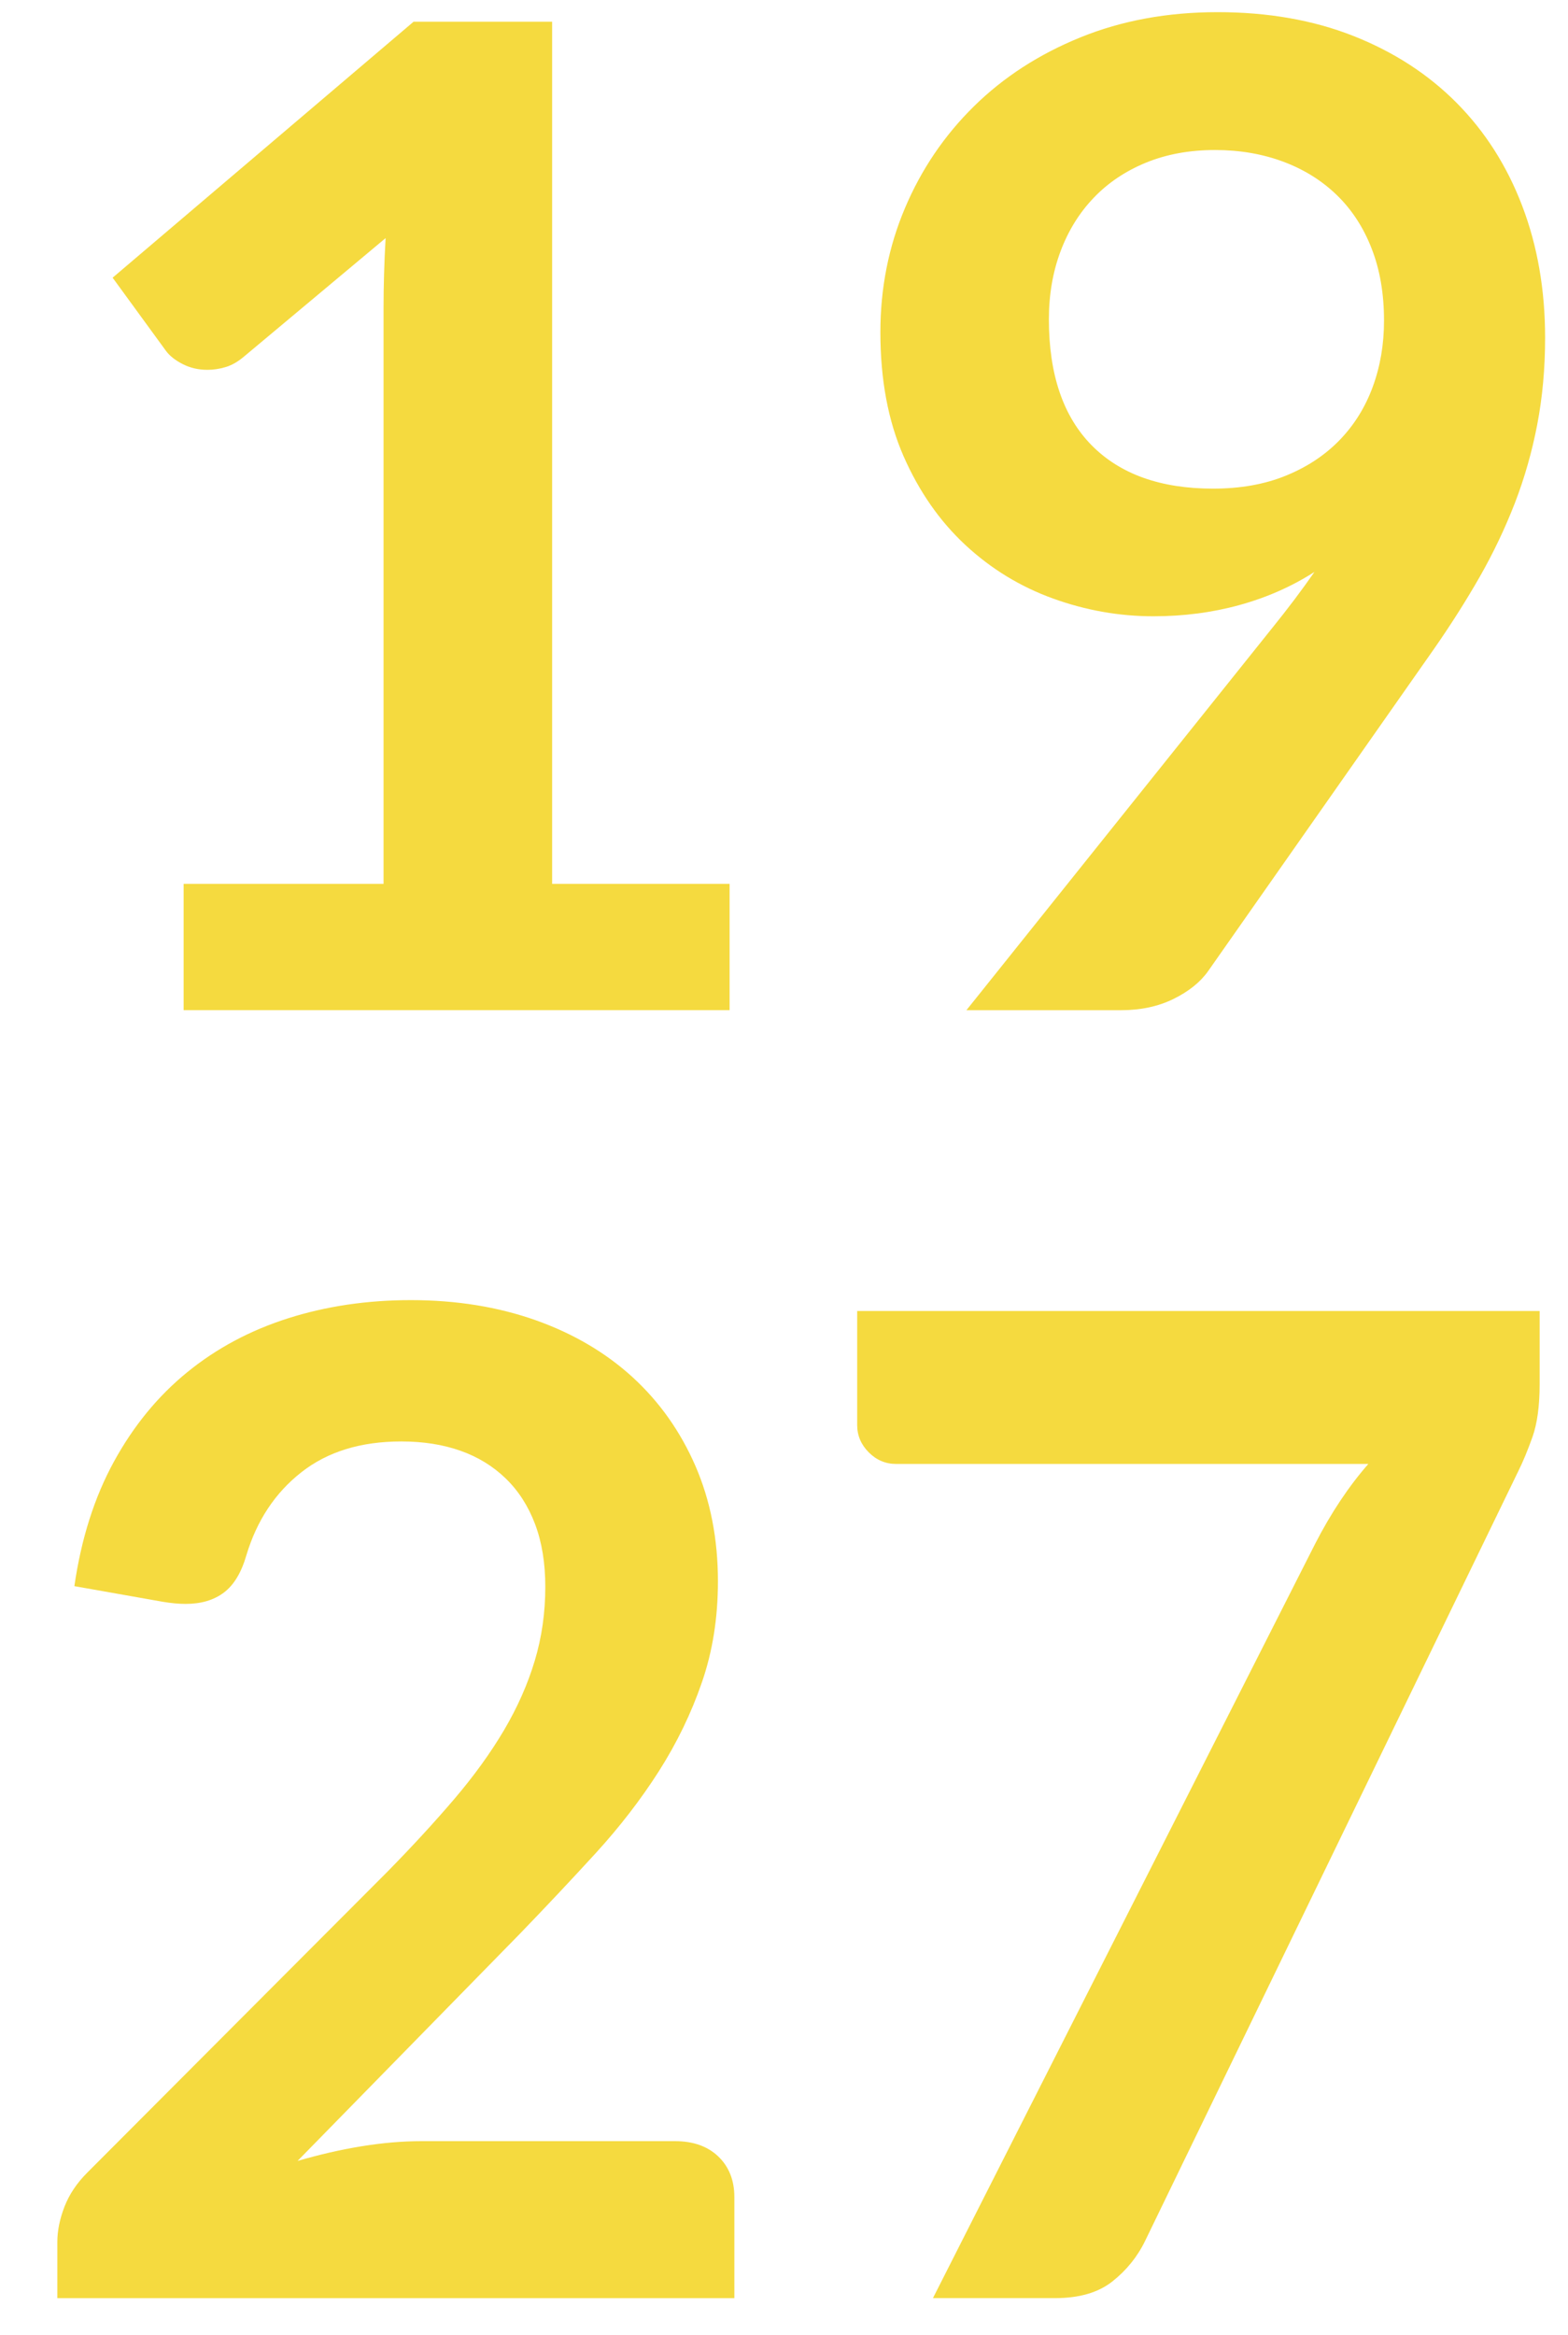 <?xml version="1.0" encoding="utf-8"?>
<!-- Generator: Adobe Illustrator 16.0.0, SVG Export Plug-In . SVG Version: 6.00 Build 0)  -->
<!DOCTYPE svg PUBLIC "-//W3C//DTD SVG 1.1//EN" "http://www.w3.org/Graphics/SVG/1.1/DTD/svg11.dtd">
<svg version="1.1" id="Calque_1" xmlns="http://www.w3.org/2000/svg" xmlns:xlink="http://www.w3.org/1999/xlink" x="0px" y="0px"
	 width="60.885px" height="90.646px" viewBox="0 0 60.885 90.646" enable-background="new 0 0 60.885 90.646" xml:space="preserve">
<g>
	<path fill="#F5DA3F" d="M7.128,34.312h7.765v-22.34c0-0.865,0.026-1.775,0.08-2.729L9.46,13.854
		c-0.23,0.194-0.464,0.327-0.702,0.397c-0.239,0.071-0.473,0.106-0.702,0.106c-0.354,0-0.676-0.075-0.967-0.225
		s-0.508-0.322-0.649-0.517L4.373,10.78l11.687-9.938h5.379v33.47h6.891v4.902h-21.2V34.312z"/>
	<path fill="#F5DA3F" d="M44.784,23.924c-1.324,0-2.623-0.229-3.895-0.689c-1.271-0.459-2.408-1.153-3.406-2.08
		c-0.998-0.928-1.797-2.076-2.398-3.445c-0.6-1.369-0.9-2.972-0.9-4.81c0-1.713,0.318-3.321,0.955-4.823
		c0.635-1.501,1.527-2.817,2.676-3.948c1.148-1.13,2.525-2.023,4.135-2.677c1.605-0.653,3.383-0.98,5.326-0.98
		c1.961,0,3.723,0.31,5.285,0.928c1.564,0.619,2.898,1.484,4.002,2.597c1.104,1.113,1.953,2.447,2.545,4.001
		s0.887,3.259,0.887,5.114c0,1.184-0.102,2.306-0.305,3.366s-0.494,2.08-0.873,3.061c-0.381,0.98-0.836,1.935-1.365,2.862
		c-0.531,0.928-1.123,1.86-1.775,2.796l-8.771,12.508c-0.301,0.424-0.748,0.782-1.338,1.074c-0.594,0.292-1.27,0.437-2.027,0.437
		h-6.016l11.898-14.867c0.299-0.371,0.582-0.733,0.848-1.086c0.266-0.353,0.521-0.706,0.768-1.06
		c-0.883,0.566-1.854,0.994-2.914,1.286S45.95,23.924,44.784,23.924z M53.741,12.449c0-1.042-0.158-1.974-0.479-2.795
		c-0.318-0.822-0.77-1.515-1.354-2.081c-0.584-0.565-1.279-0.998-2.084-1.298c-0.807-0.3-1.688-0.451-2.643-0.451
		c-0.992,0-1.885,0.164-2.682,0.49c-0.797,0.327-1.475,0.782-2.031,1.365c-0.559,0.583-0.988,1.277-1.289,2.081
		s-0.451,1.683-0.451,2.637c0,2.138,0.555,3.768,1.66,4.889c1.107,1.122,2.678,1.683,4.713,1.683c1.062,0,2.006-0.167,2.828-0.503
		c0.824-0.335,1.518-0.795,2.084-1.378s0.996-1.272,1.289-2.067C53.595,14.225,53.741,13.368,53.741,12.449z"/>
	<path fill="#F5DA3F" d="M15.953,50.471c1.766,0,3.383,0.262,4.85,0.781c1.465,0.521,2.719,1.26,3.762,2.213
		c1.043,0.955,1.855,2.104,2.439,3.445c0.582,1.343,0.873,2.836,0.873,4.479c0,1.414-0.207,2.721-0.623,3.922
		c-0.414,1.202-0.971,2.35-1.668,3.445c-0.699,1.096-1.516,2.155-2.451,3.18c-0.938,1.025-1.918,2.067-2.942,3.127l-8.639,8.825
		c0.848-0.247,1.678-0.438,2.491-0.57c0.812-0.132,1.59-0.198,2.332-0.198h9.833c0.705,0,1.266,0.198,1.682,0.596
		c0.414,0.397,0.623,0.924,0.623,1.577v3.922H2.226v-2.173c0-0.441,0.093-0.901,0.278-1.378c0.186-0.478,0.481-0.919,0.888-1.325
		l11.633-11.66c0.972-0.989,1.842-1.935,2.61-2.835c0.769-0.901,1.413-1.794,1.935-2.677c0.521-0.883,0.918-1.779,1.192-2.689
		s0.412-1.869,0.412-2.875c0-0.924-0.133-1.736-0.398-2.438c-0.265-0.701-0.645-1.291-1.139-1.77
		c-0.495-0.479-1.083-0.839-1.763-1.078c-0.68-0.24-1.444-0.359-2.292-0.359c-1.573,0-2.867,0.398-3.882,1.197
		c-1.016,0.798-1.727,1.871-2.133,3.22c-0.194,0.674-0.486,1.157-0.875,1.45s-0.883,0.439-1.484,0.439
		c-0.265,0-0.557-0.027-0.875-0.08l-3.445-0.609c0.265-1.837,0.777-3.449,1.537-4.836s1.709-2.544,2.849-3.472
		c1.139-0.927,2.446-1.625,3.922-2.093C12.671,50.706,14.257,50.471,15.953,50.471z"/>
	<path fill="#F5DA3F" d="M59.784,50.895v2.836c0,0.848-0.094,1.533-0.279,2.054c-0.186,0.521-0.367,0.958-0.543,1.312L44.466,86.989
		c-0.299,0.618-0.725,1.144-1.271,1.576c-0.547,0.434-1.289,0.649-2.227,0.649h-4.742l14.84-29.282
		c0.617-1.201,1.307-2.234,2.066-3.101H34.794c-0.406,0-0.76-0.149-1.061-0.45c-0.299-0.301-0.449-0.654-0.449-1.061v-4.426H59.784z
		"/>
</g>
</svg>
